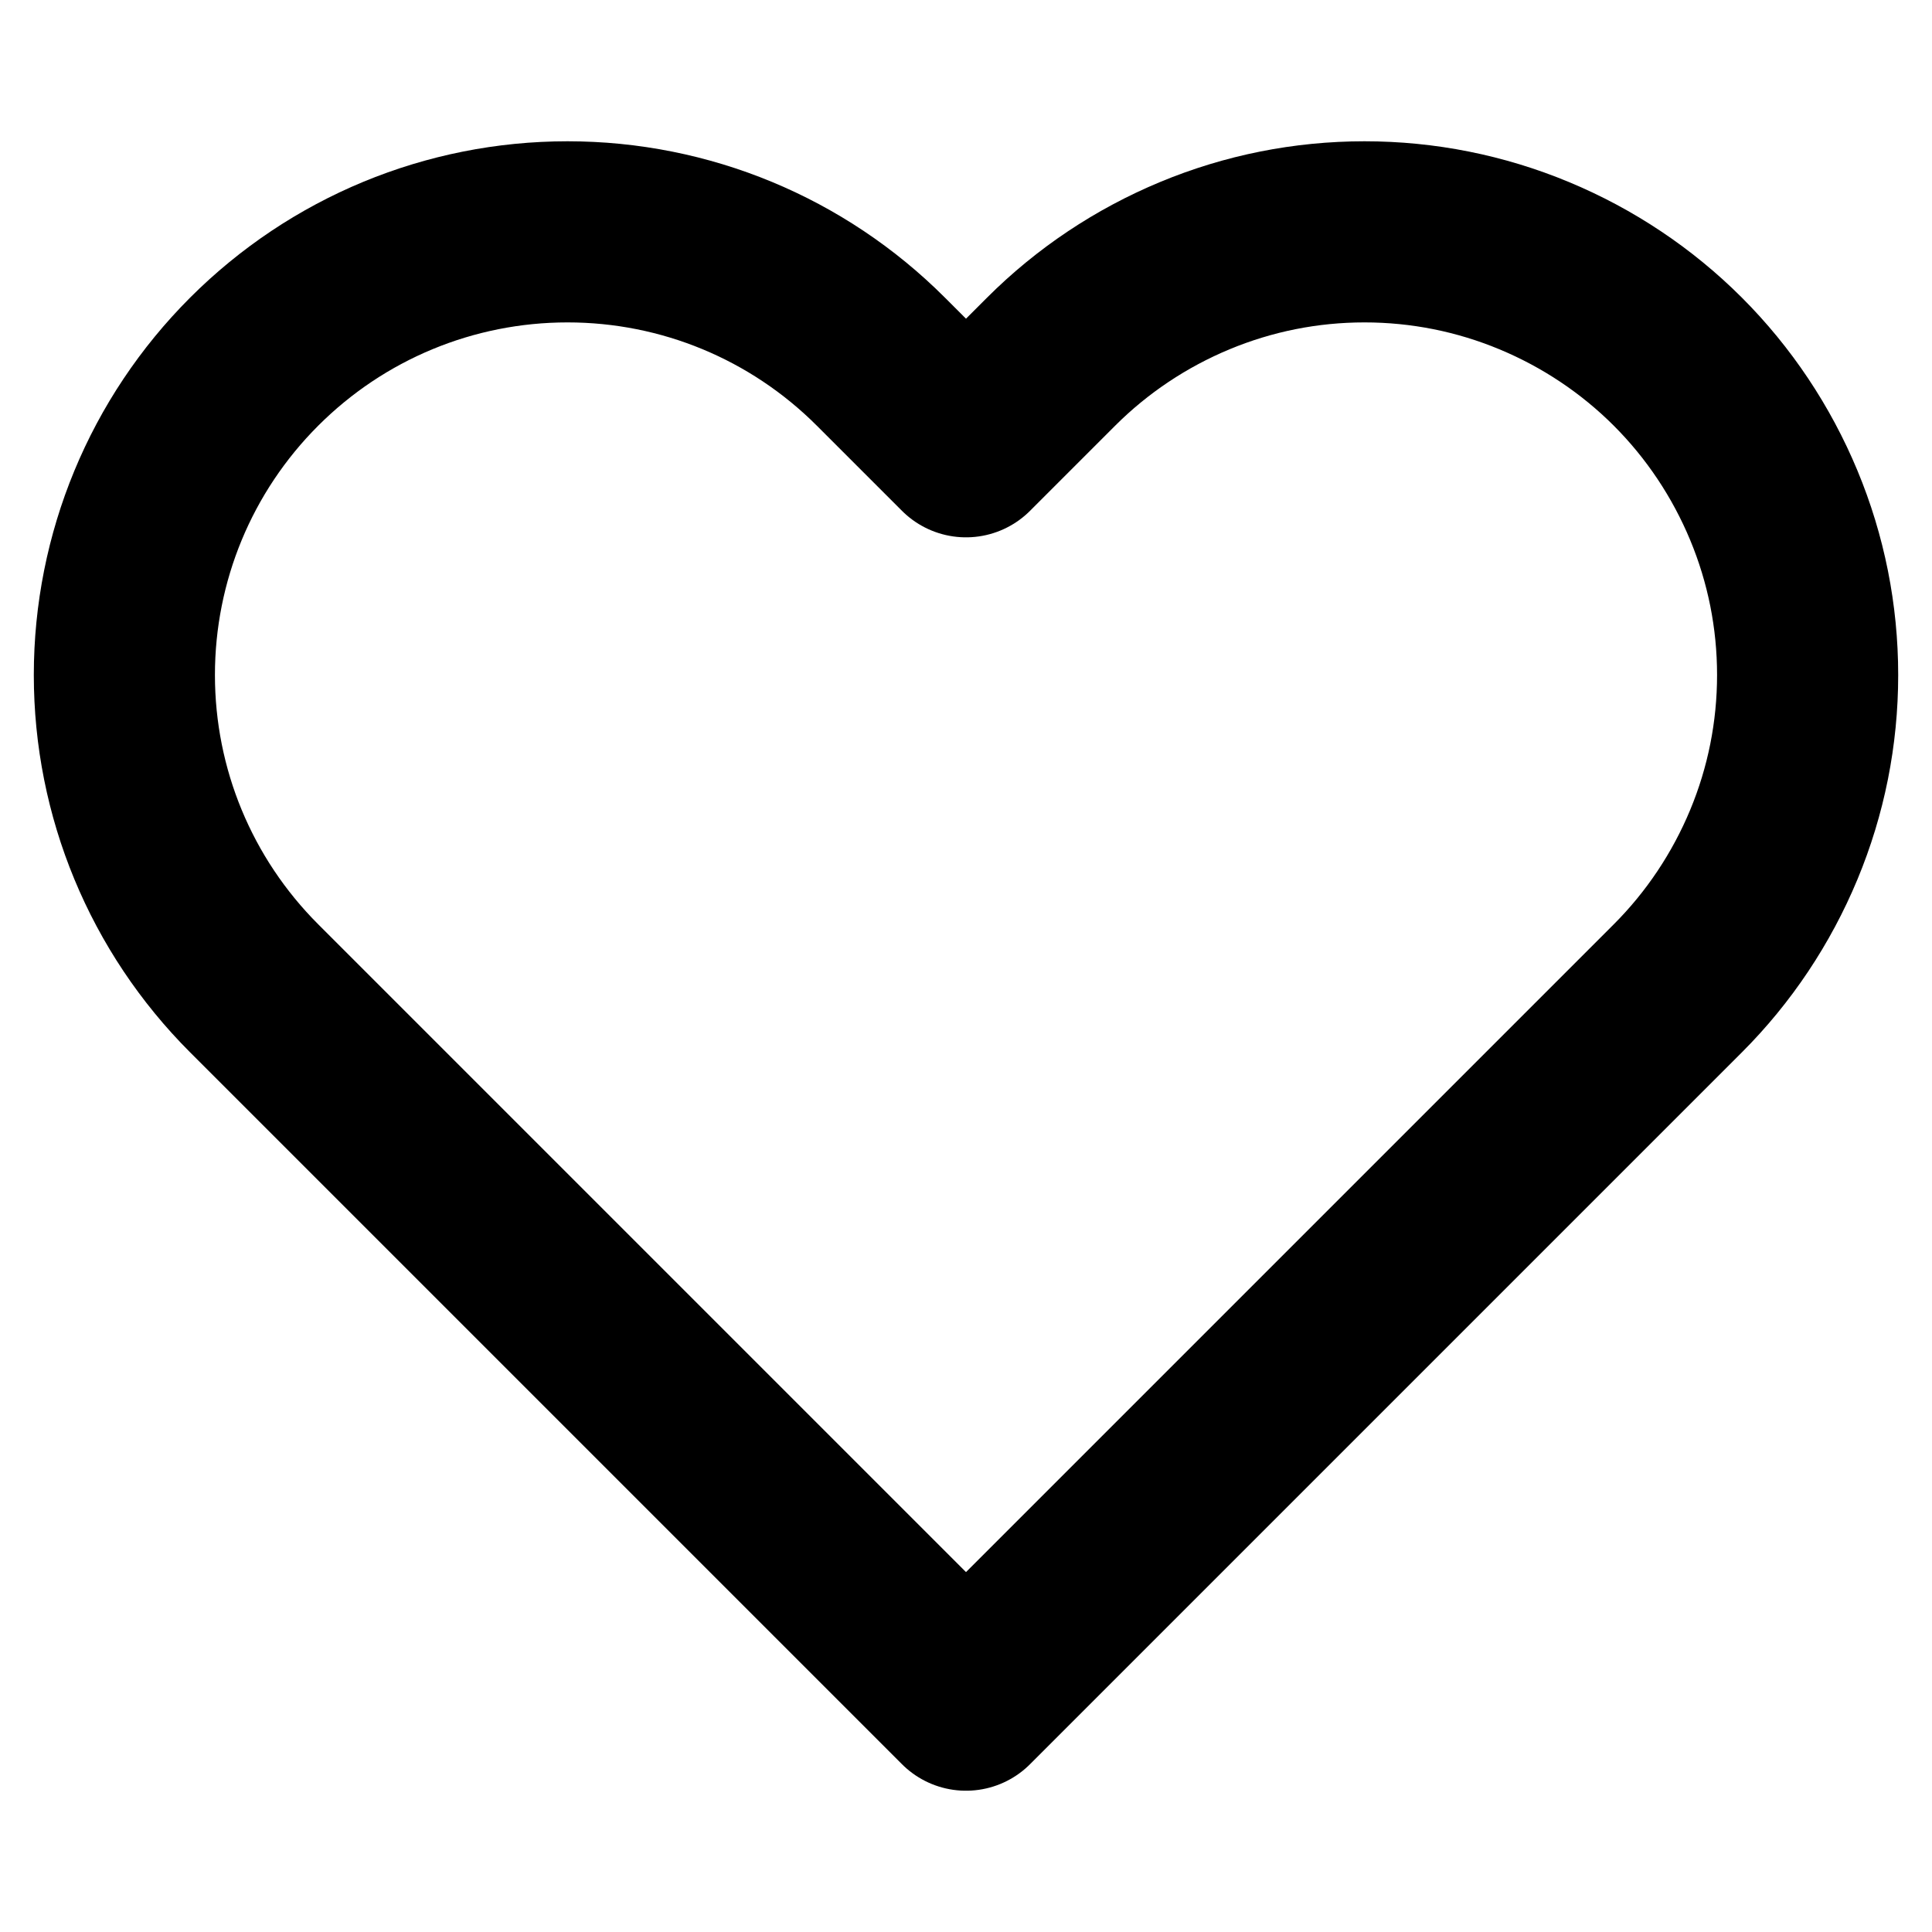 <?xml version="1.0" encoding="UTF-8"?>
<svg id="Ebene_1" xmlns="http://www.w3.org/2000/svg" version="1.1" viewBox="0 0 32 32">
  <!-- Generator: Adobe Illustrator 29.8.0, SVG Export Plug-In . SVG Version: 2.1.1 Build 160)  -->
  <defs>
    <style>
      .st0 {
        fill: none;
        stroke: #000;
        stroke-linecap: round;
        stroke-linejoin: round;
        stroke-width: 3px;
      }
    </style>
  </defs>
  <path class="st0" d="M27.79,5.99c-.68-.68-1.49-1.22-2.38-1.59-.89-.37-1.84-.56-2.81-.56s-1.92.19-2.81.56c-.89.37-1.7.91-2.38,1.59l-1.41,1.41-1.41-1.41c-1.38-1.38-3.24-2.15-5.19-2.15s-3.81.77-5.19,2.15c-1.38,1.38-2.15,3.24-2.15,5.19s.77,3.81,2.15,5.19l11.79,11.79,11.79-11.79c.68-.68,1.22-1.49,1.59-2.38.37-.89.56-1.84.56-2.81s-.19-1.92-.56-2.81c-.37-.89-.91-1.7-1.59-2.38Z"/>
</svg>